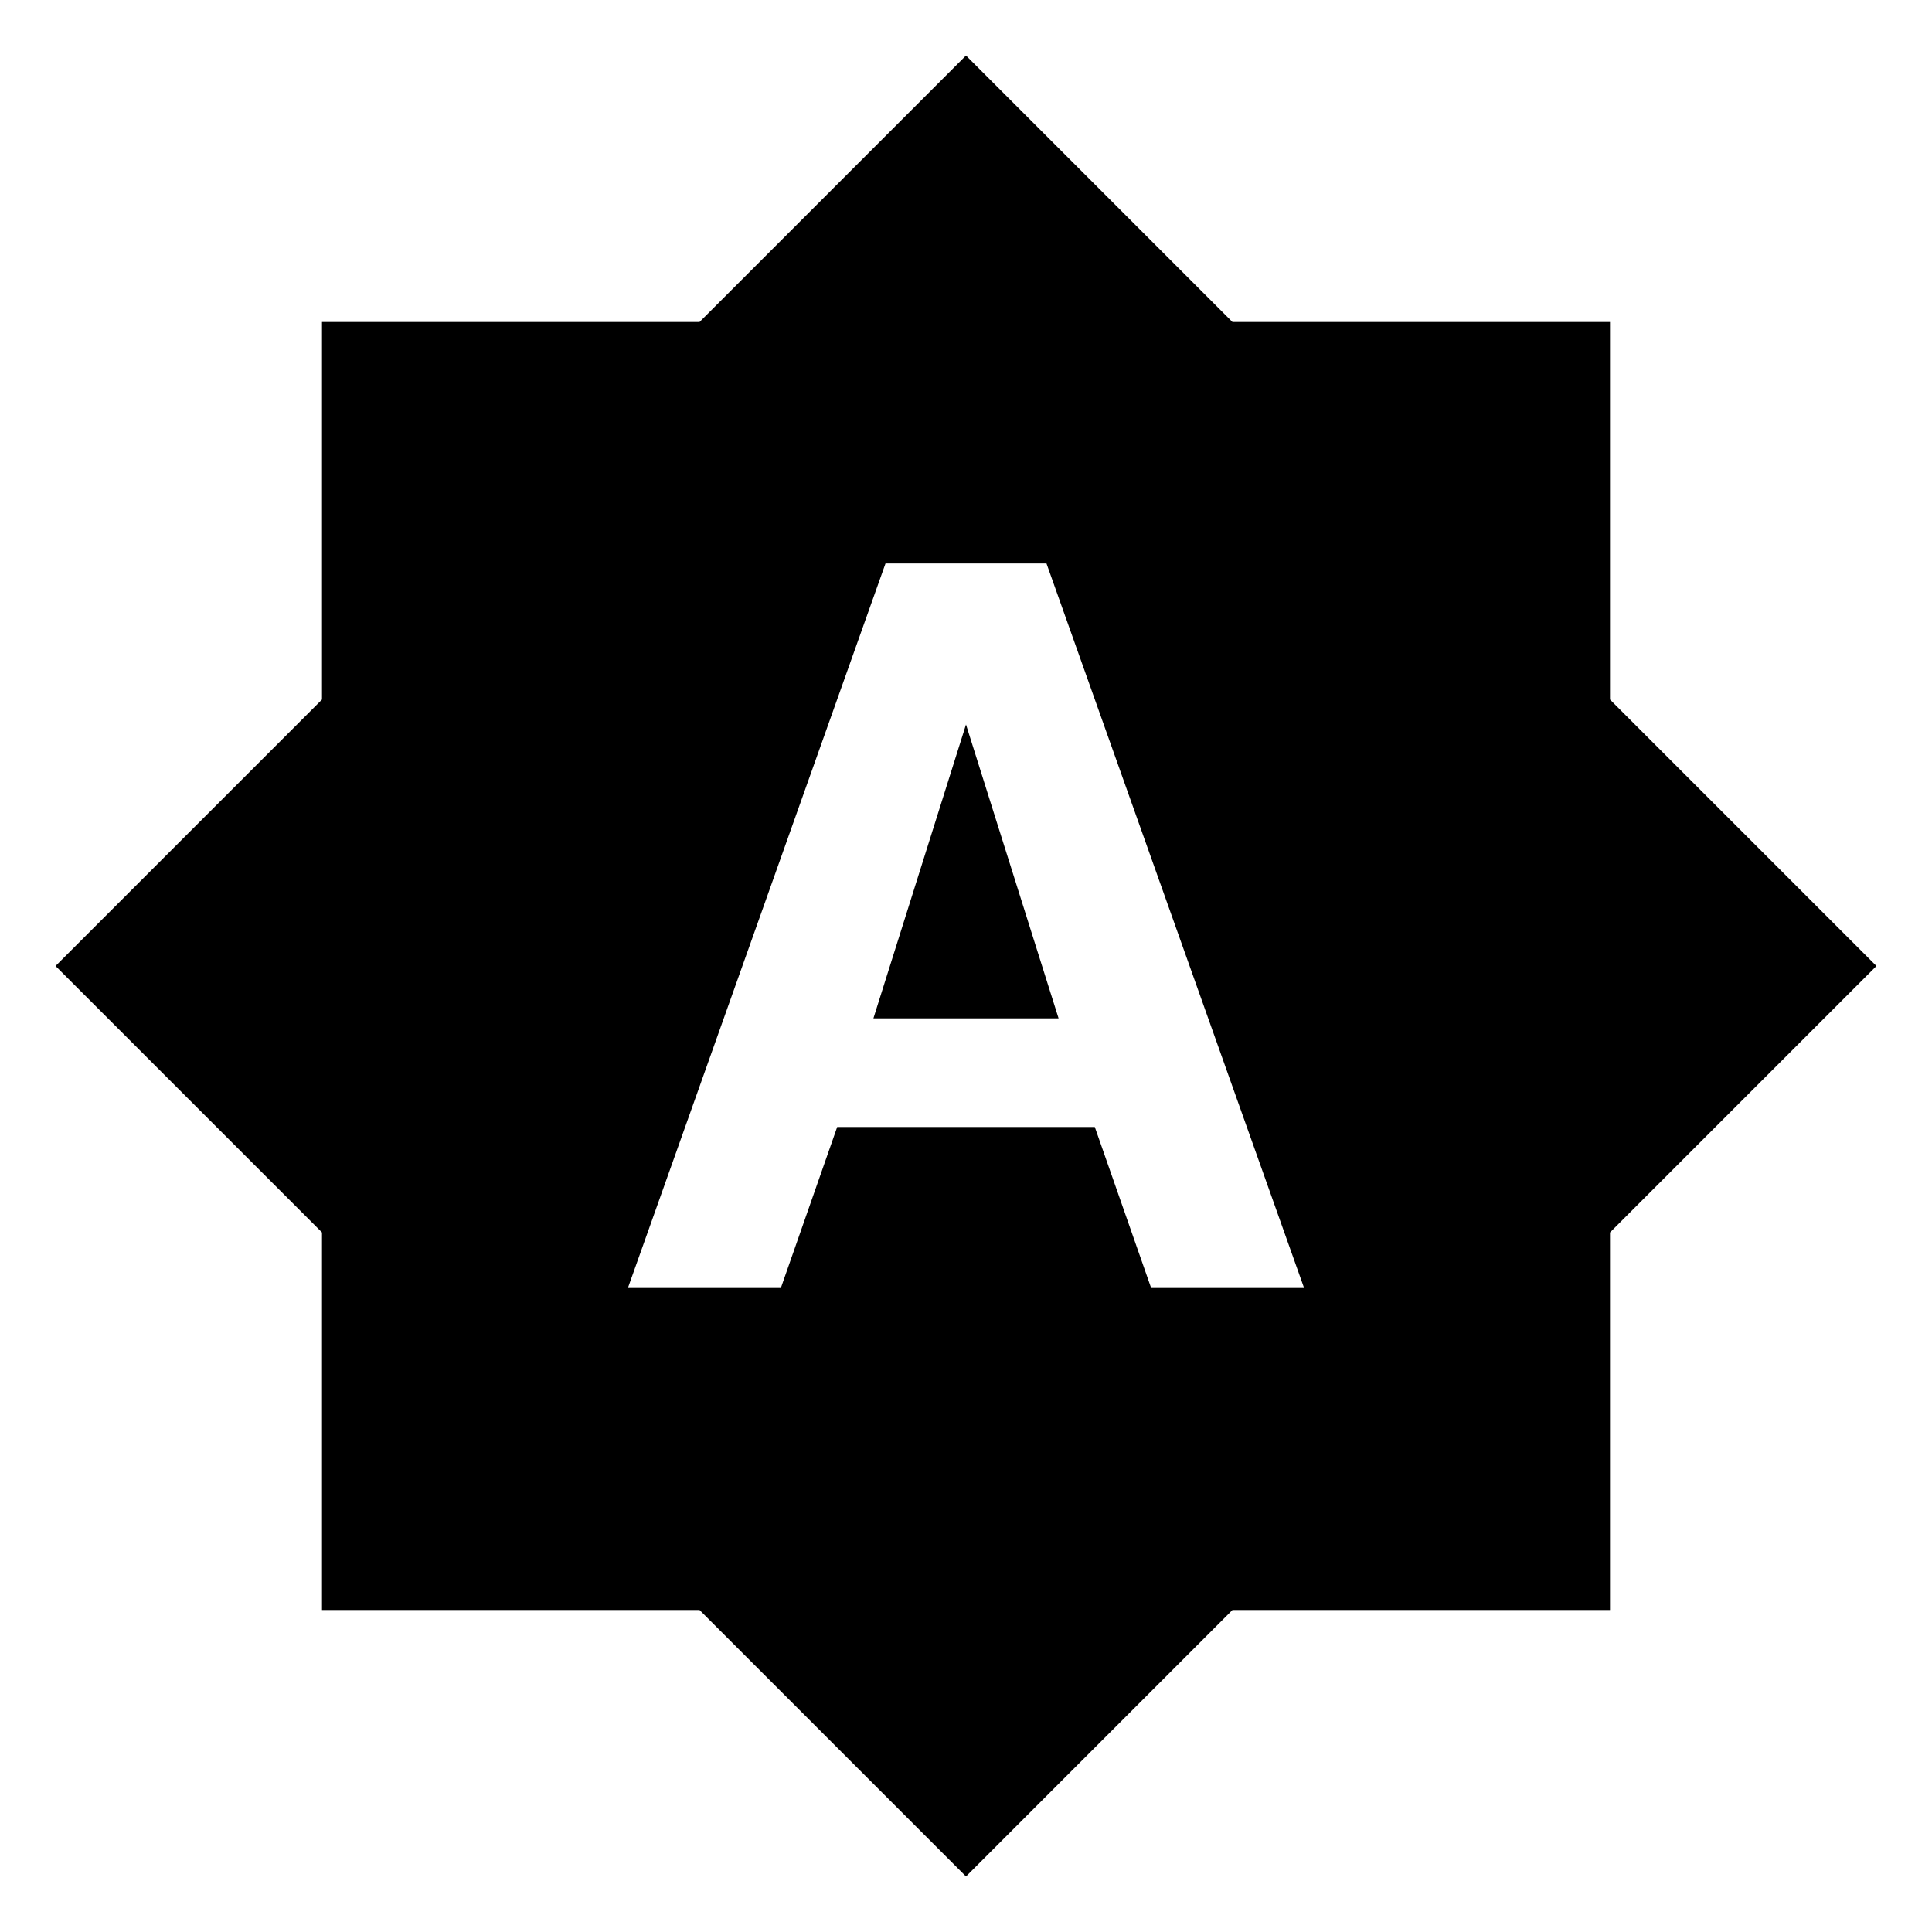 <svg xmlns="http://www.w3.org/2000/svg" width="24" height="24" viewBox="0 0 24 24">
    <path d="M0 0h24v24h-24z" fill="none"/>
    <path d="M10.85 12.65h2.3l-1.15-3.65-1.15 3.65zm9.15-3.96v-4.69h-4.69l-3.31-3.31-3.31 3.31h-4.69v4.69l-3.31 3.31 3.31 3.31v4.69h4.69l3.31 3.31 3.31-3.31h4.69v-4.69l3.31-3.31-3.31-3.31zm-5.7 7.31l-.7-2h-3.2l-.7 2h-1.9l3.2-9h2l3.2 9h-1.9z"/>
</svg>
